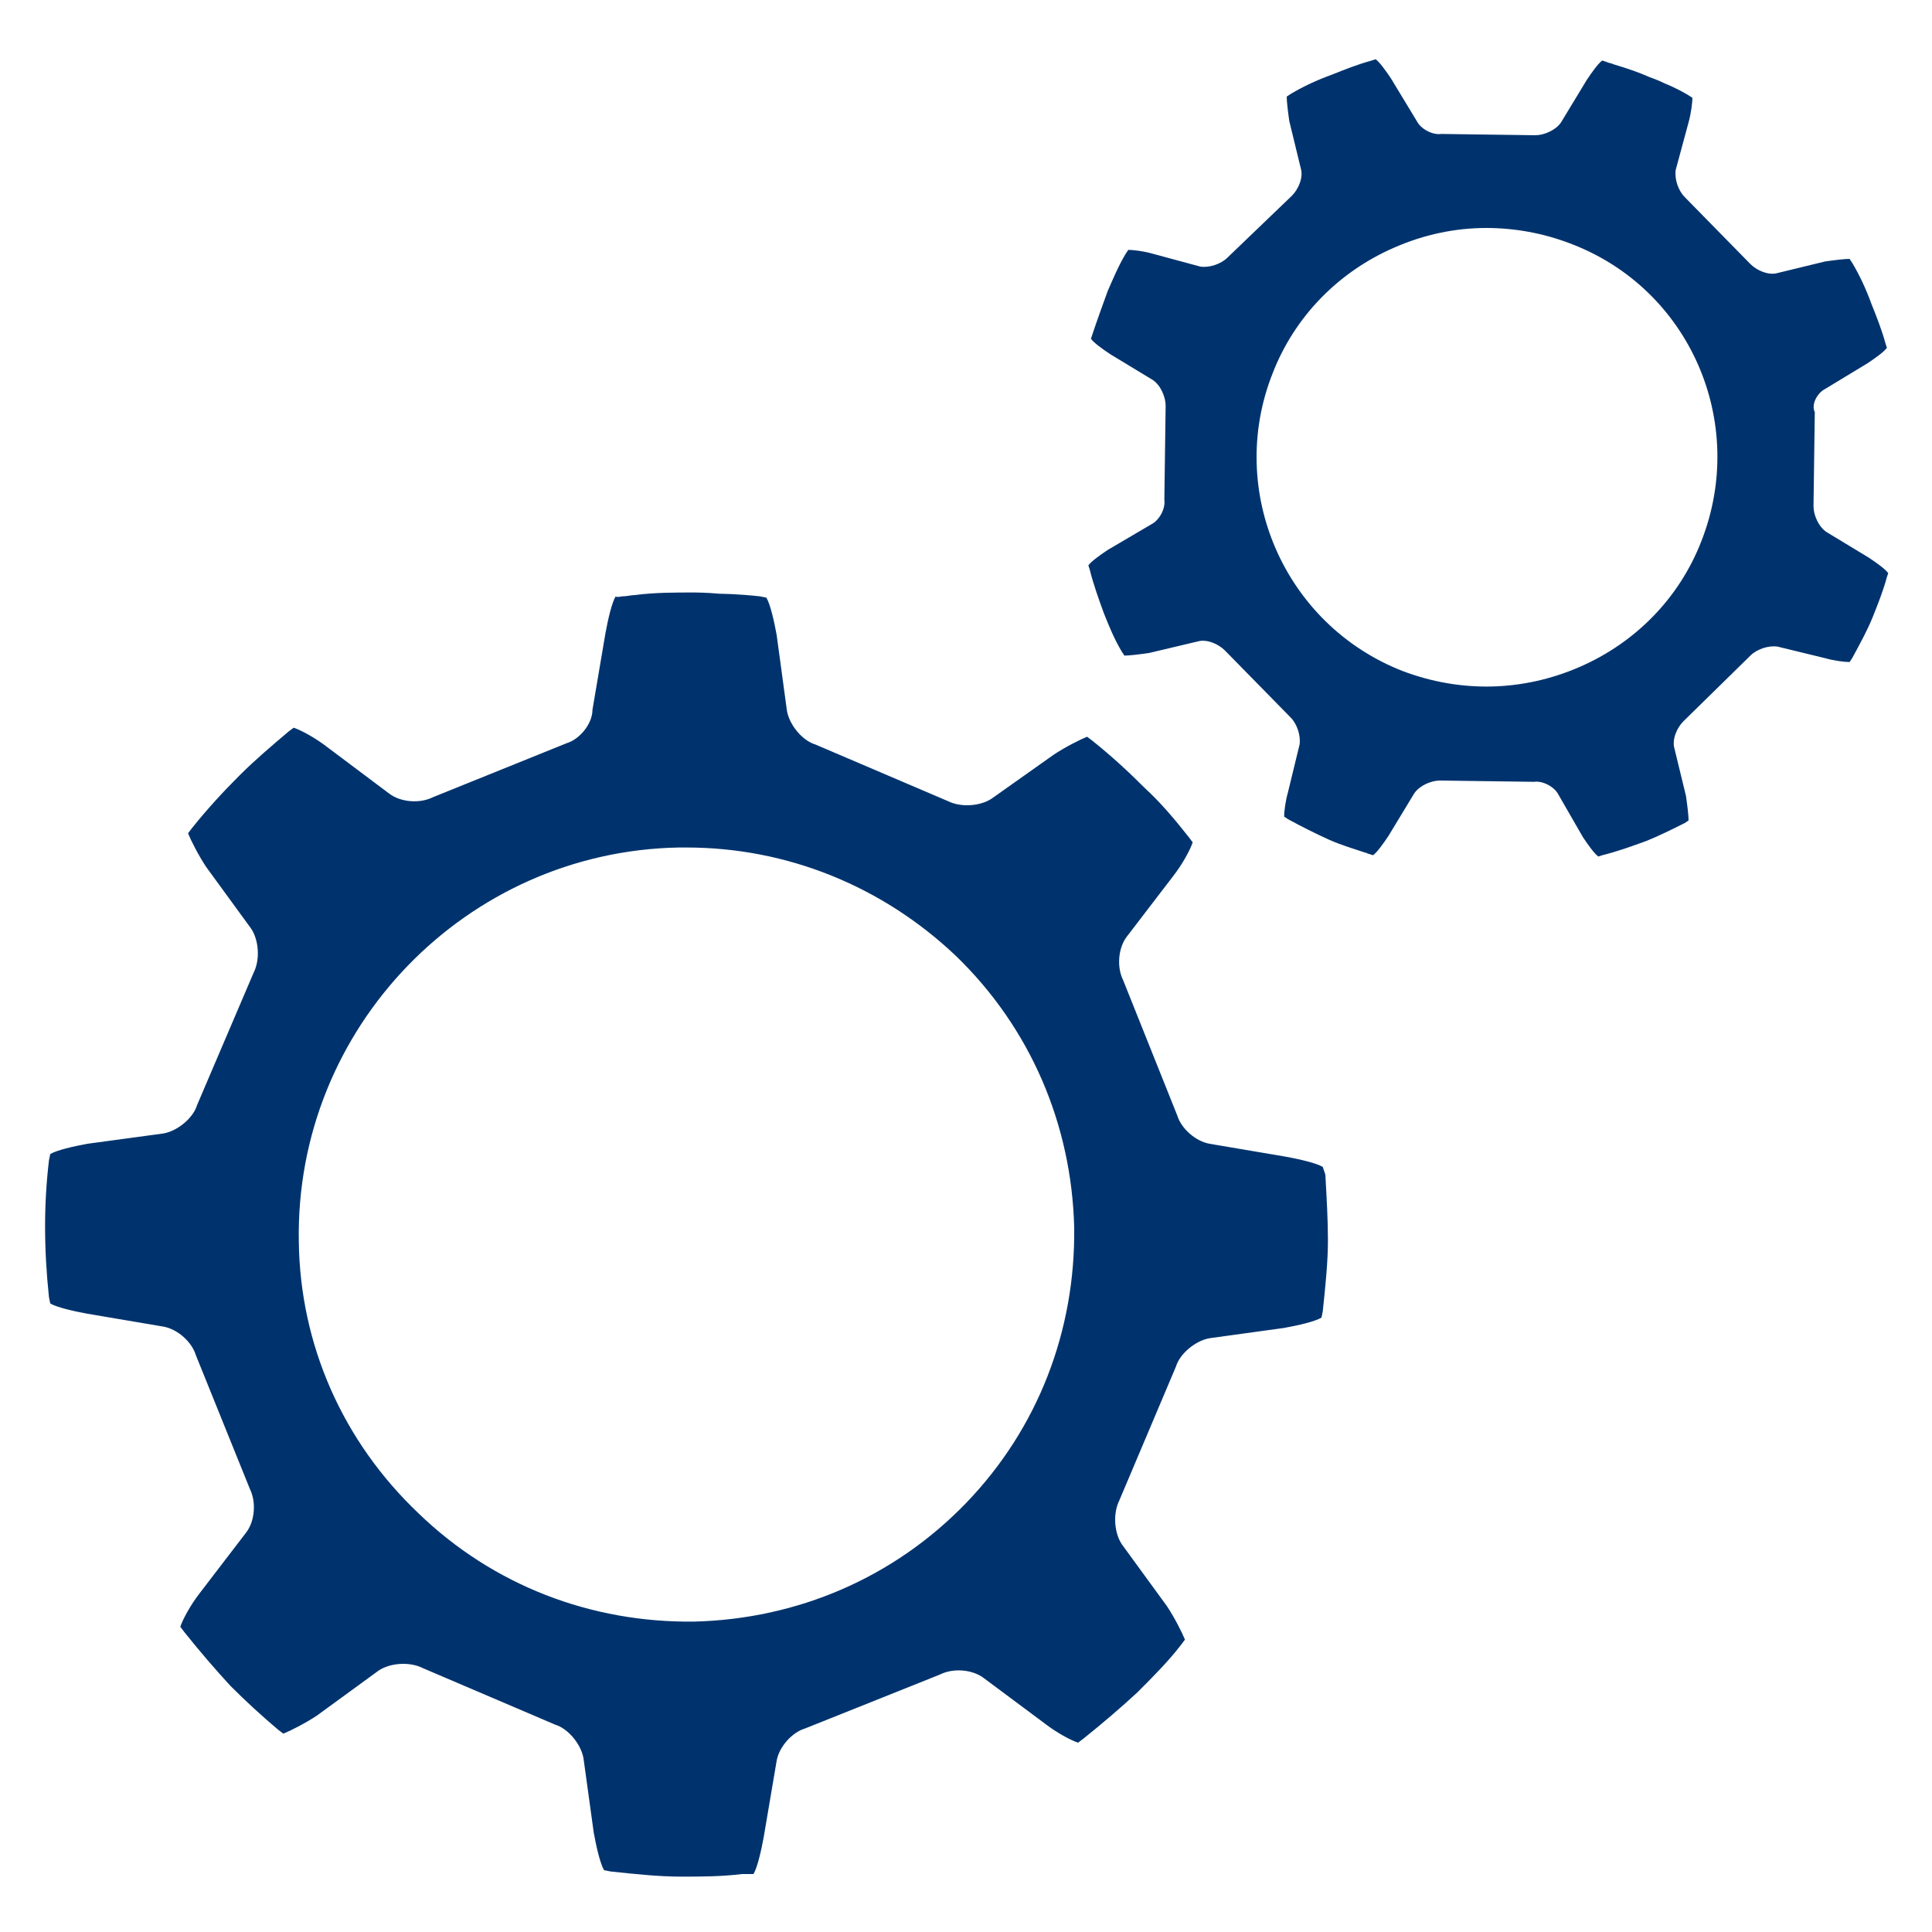 <?xml version="1.0" encoding="utf-8"?>
<!-- Generator: Adobe Illustrator 24.0.3, SVG Export Plug-In . SVG Version: 6.00 Build 0)  -->
<svg version="1.1" id="Ebene_2_1_" xmlns="http://www.w3.org/2000/svg" xmlns:xlink="http://www.w3.org/1999/xlink" x="0px" y="0px"
	 viewBox="0 0 150 150" style="enable-background:new 0 0 150 150;" xml:space="preserve">
<style type="text/css">
	.st0{fill:#00336D;}
</style>
<path class="st0" d="M102.7,90.6c-0.5-0.3-1.8-0.6-2.9-0.8l-5.9-1c-1.1-0.2-2.2-1.2-2.5-2.2l-4.2-10.5c-0.5-1-0.4-2.5,0.3-3.4
	l3.6-4.7c0.7-0.9,1.3-2,1.5-2.6c0,0,0,0-0.3-0.4c-1.1-1.4-2.2-2.7-3.4-3.8c-1.3-1.3-2.6-2.5-4.1-3.7c-0.4-0.3-0.4-0.3-0.4-0.3
	c-0.5,0.2-1.7,0.8-2.6,1.4l-4.8,3.4c-0.9,0.6-2.4,0.7-3.4,0.2l-10.3-4.4c-1-0.3-2-1.5-2.2-2.6l-0.8-5.9c-0.2-1.1-0.5-2.4-0.8-2.9
	c0,0,0,0-0.5-0.1c-1.8-0.2-3.1-0.2-3.1-0.2c-1.1-0.1-2-0.1-2-0.1c0,0,0,0,0,0c-1.5,0-3.1,0-4.6,0.2c-0.3,0-0.6,0.1-1,0.1
	c-0.5,0.1-0.5,0-0.5,0c-0.3,0.5-0.6,1.8-0.8,2.9l-1,5.9C46,56.2,45,57.4,44,57.7l-10.4,4.2c-1,0.5-2.5,0.4-3.4-0.3l-4.8-3.6
	c-0.9-0.7-2-1.3-2.6-1.5c0,0,0,0-0.4,0.3c-1.3,1.1-2.6,2.2-3.8,3.4c-1.3,1.3-2.5,2.6-3.7,4.1c-0.3,0.4-0.3,0.4-0.3,0.4
	c0.2,0.5,0.8,1.7,1.4,2.6l3.5,4.8c0.6,0.9,0.7,2.4,0.2,3.4l-4.4,10.3c-0.3,1-1.5,2-2.6,2.2l-5.9,0.8c-1.1,0.2-2.4,0.5-2.9,0.8
	c0,0,0,0-0.1,0.5c-0.2,1.7-0.3,3.4-0.3,5.1c0,1.8,0.1,3.6,0.3,5.5c0.1,0.5,0.1,0.5,0.1,0.5c0.5,0.3,1.8,0.6,2.9,0.8l5.9,1
	c1.1,0.2,2.2,1.2,2.5,2.2l4.2,10.4c0.5,1,0.4,2.5-0.3,3.4l-3.6,4.7c-0.7,0.9-1.3,2-1.5,2.6c0,0,0,0,0.3,0.4c1.2,1.5,2.4,2.9,3.6,4.2
	c1.2,1.2,2.4,2.3,3.7,3.4c0.4,0.3,0.4,0.3,0.4,0.3c0.5-0.2,1.7-0.8,2.6-1.4l4.8-3.5c0.9-0.6,2.4-0.7,3.4-0.2l10.3,4.4
	c1,0.3,2,1.5,2.2,2.6l0.8,5.8c0.2,1.1,0.5,2.4,0.8,2.9c0,0,0,0,0.5,0.1c1.9,0.2,3.7,0.4,5.5,0.4c1.5,0,3.1,0,4.7-0.2
	c0.1,0,0.3,0,0.4,0c0.5,0,0.5,0,0.5,0c0.3-0.5,0.6-1.8,0.8-2.9l1-5.9c0.2-1.1,1.2-2.2,2.2-2.5l10.5-4.2c1-0.5,2.5-0.4,3.4,0.3
	l4.7,3.5c0.9,0.7,2,1.3,2.6,1.5c0,0,0,0,0.4-0.3c1.5-1.2,2.9-2.4,4.2-3.6c1.2-1.2,2.4-2.4,3.4-3.7c0.3-0.4,0.3-0.4,0.3-0.4
	c-0.2-0.5-0.8-1.7-1.4-2.6l-3.5-4.8c-0.6-0.9-0.7-2.4-0.2-3.4l4.4-10.4c0.3-1,1.5-2,2.6-2.2l5.8-0.8c1.1-0.2,2.4-0.5,2.9-0.8
	c0,0,0,0,0.1-0.5c0.2-1.9,0.4-3.8,0.4-5.5c0-1.6-0.1-3.3-0.2-5.1C102.7,90.6,102.7,90.6,102.7,90.6z M23.2,96.4
	c-0.3-16.6,13-30.3,29.5-30.6c0.2,0,0.4,0,0.6,0c7.8,0,15.2,3,20.9,8.4c5.8,5.6,9,13.1,9.2,21.1v0c0.1,8-2.8,15.6-8.4,21.4
	c-5.6,5.8-13.1,9-21.1,9.2c-8,0.1-15.6-2.8-21.4-8.4C26.6,111.9,23.3,104.4,23.2,96.4z M141.7,30.2l3.3-2c0.6-0.4,1.3-0.9,1.5-1.2
	c0,0,0,0-0.1-0.3c-0.3-1.1-0.7-2.1-1.1-3.1c-0.4-1.1-0.9-2.2-1.5-3.2c-0.2-0.3-0.2-0.3-0.2-0.3c-0.4,0-1.2,0.1-1.9,0.2l-3.7,0.9
	c-0.7,0.2-1.6-0.2-2.1-0.7l-5.1-5.2c-0.5-0.5-0.8-1.4-0.7-2.1l1-3.7c0.2-0.7,0.3-1.6,0.3-1.9c0,0,0,0-0.3-0.2
	c-1-0.6-1.8-0.9-1.8-0.9c-0.6-0.3-1.2-0.5-1.2-0.5c0,0,0,0,0,0c-0.9-0.4-1.8-0.7-2.8-1c-0.2-0.1-0.4-0.1-0.6-0.2
	c-0.3-0.1-0.3-0.1-0.3-0.1c-0.3,0.2-0.8,0.9-1.2,1.5l-2,3.3c-0.4,0.6-1.3,1-2,1l-7.3-0.1c-0.7,0.1-1.6-0.4-1.9-1l-2-3.3
	c-0.4-0.6-0.9-1.3-1.2-1.5c0,0,0,0-0.3,0.1c-1.1,0.3-2.1,0.7-3.1,1.1c-1.1,0.4-2.2,0.9-3.2,1.5c-0.3,0.2-0.3,0.2-0.3,0.2
	c0,0.4,0.1,1.2,0.2,1.9l0.9,3.7c0.2,0.7-0.2,1.6-0.7,2.1L95.3,20c-0.5,0.5-1.4,0.8-2.1,0.7l-3.7-1c-0.7-0.2-1.5-0.3-1.9-0.3
	c0,0,0,0-0.2,0.3c-0.6,1-1,2-1.4,2.9c-0.4,1.1-0.8,2.2-1.2,3.4c-0.1,0.3-0.1,0.3-0.1,0.3c0.2,0.3,0.9,0.8,1.5,1.2l3.3,2
	c0.6,0.4,1,1.3,1,2l-0.1,7.3c0.1,0.7-0.4,1.6-1,1.9L86,42.7c-0.6,0.4-1.3,0.9-1.5,1.2c0,0,0,0,0.1,0.3c0.3,1.2,0.7,2.3,1.1,3.4
	c0.4,1,0.8,2,1.4,3c0.2,0.3,0.2,0.3,0.2,0.3c0.4,0,1.2-0.1,1.9-0.2l3.8-0.9c0.7-0.2,1.6,0.2,2.1,0.7l5.1,5.2
	c0.5,0.5,0.8,1.4,0.7,2.1l-0.9,3.7c-0.2,0.7-0.3,1.5-0.3,1.9c0,0,0,0,0.3,0.2c1.1,0.6,2.1,1.1,3.2,1.6c0.9,0.4,1.9,0.7,2.8,1
	c0.1,0,0.2,0.1,0.3,0.1c0.3,0.1,0.3,0.1,0.3,0.1c0.3-0.2,0.8-0.9,1.2-1.5l2-3.3c0.4-0.6,1.3-1,2-1l7.3,0.1c0.7-0.1,1.6,0.4,1.9,1
	l1.9,3.3c0.4,0.6,0.9,1.3,1.2,1.5c0,0,0,0,0.3-0.1c1.2-0.3,2.3-0.7,3.4-1.1c1-0.4,2-0.9,3-1.4c0.3-0.2,0.3-0.2,0.3-0.2
	c0-0.4-0.1-1.2-0.2-1.9l-0.9-3.7c-0.2-0.7,0.2-1.6,0.7-2.1l5.2-5.1c0.5-0.5,1.4-0.8,2.1-0.7l3.7,0.9c0.7,0.2,1.5,0.3,1.9,0.3
	c0,0,0,0,0.2-0.3c0.6-1.1,1.2-2.2,1.6-3.2c0.4-1,0.8-2,1.1-3.1c0.1-0.3,0.1-0.3,0.1-0.3c-0.2-0.3-0.9-0.8-1.5-1.2l-3.3-2
	c-0.6-0.4-1-1.3-1-2l0.1-7.3C140.6,31.4,141.1,30.5,141.7,30.2z M132.1,42c-1.7,4.4-5.1,7.9-9.5,9.8c-4.4,1.9-9.2,2-13.7,0.3
	c-9.2-3.6-13.7-14-10.1-23.1c1.7-4.4,5.1-7.9,9.5-9.8c2.3-1,4.7-1.5,7.1-1.5c2.2,0,4.4,0.4,6.5,1.2C131.2,22.4,135.7,32.8,132.1,42z
	"/>
</svg>
